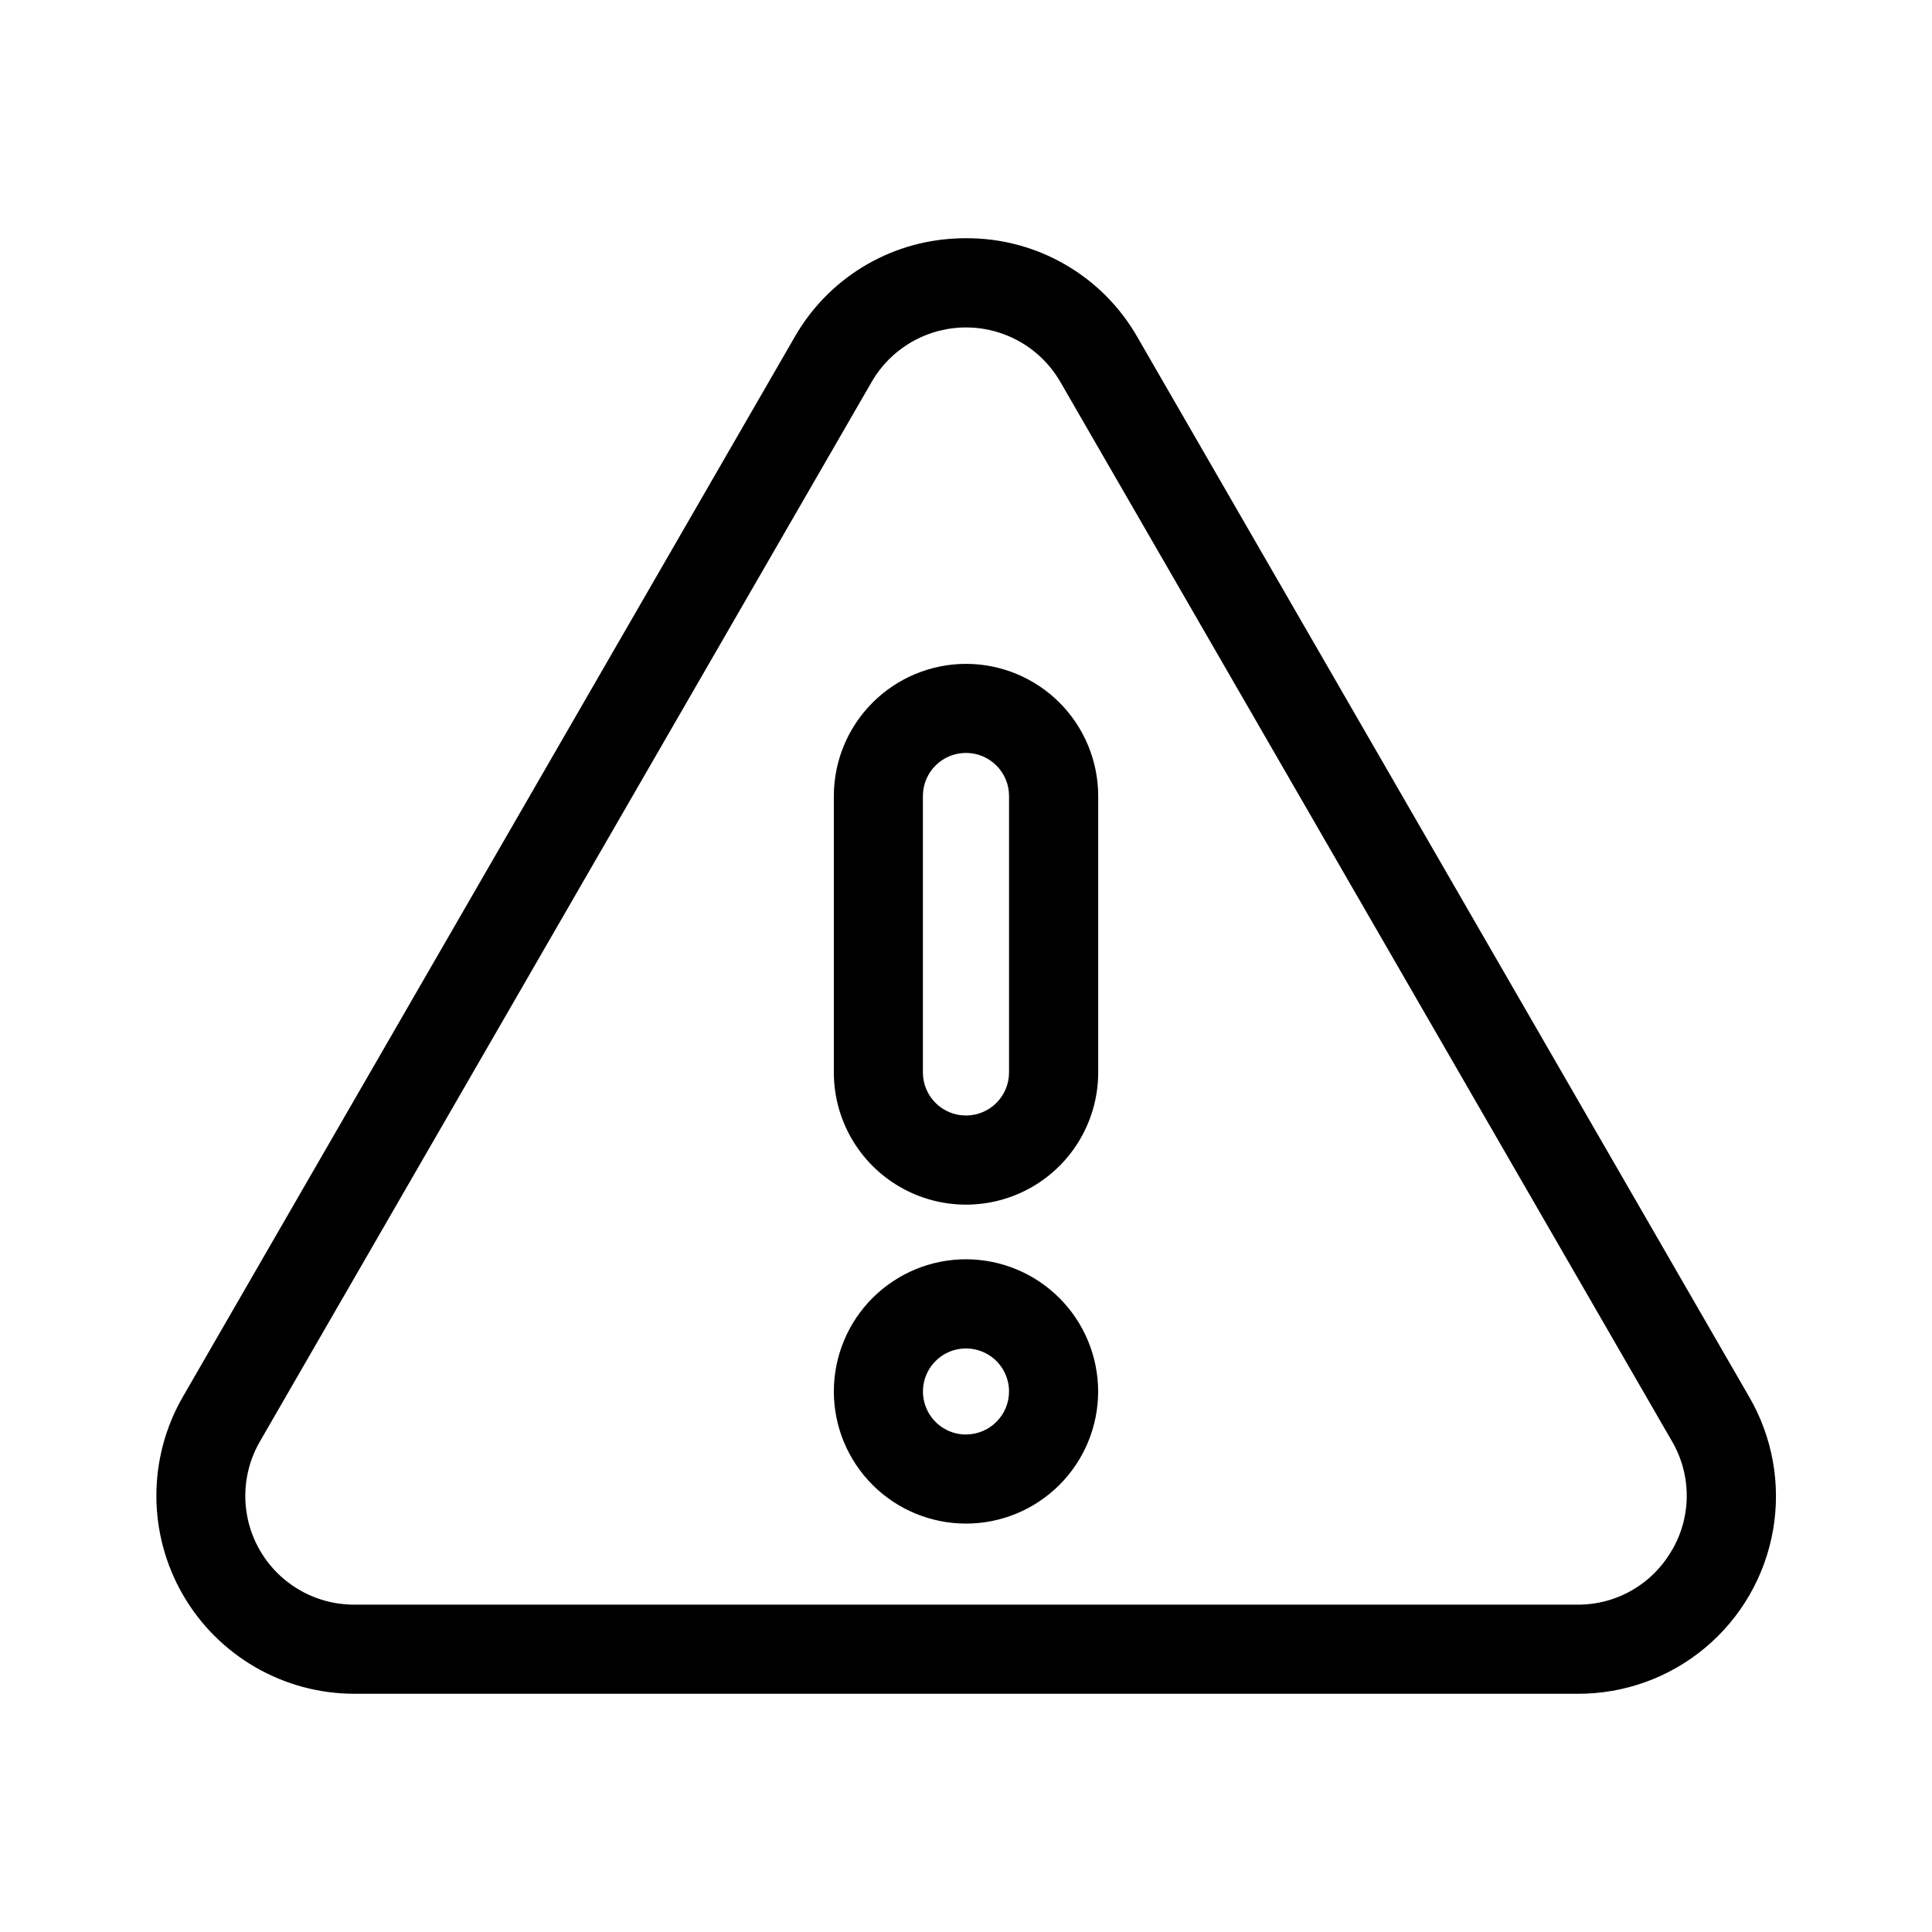 <?xml version="1.0" encoding="UTF-8"?>
<!-- Uploaded to: ICON Repo, www.svgrepo.com, Generator: ICON Repo Mixer Tools -->
<svg fill="#000000" width="800px" height="800px" version="1.1" viewBox="144 144 512 512" xmlns="http://www.w3.org/2000/svg">
 <path d="m400 319.93c-9.285 0.008-18.188 3.703-24.754 10.27-6.566 6.562-10.262 15.465-10.27 24.75v73.258c0 12.516 6.676 24.082 17.516 30.34 10.836 6.258 24.191 6.258 35.031 0 10.836-6.258 17.512-17.824 17.512-30.34v-73.258c-0.008-9.285-3.703-18.191-10.273-24.758-6.57-6.566-15.477-10.258-24.762-10.262zm11.406 108.28v-0.004c0 6.305-5.113 11.414-11.414 11.414-6.305 0-11.414-5.109-11.414-11.414v-73.258c0-6.301 5.109-11.414 11.414-11.414 6.301 0 11.414 5.113 11.414 11.414zm-11.406 49.512c-9.289 0-18.199 3.691-24.766 10.258-6.57 6.566-10.258 15.477-10.258 24.766 0 9.289 3.688 18.195 10.258 24.766 6.566 6.566 15.477 10.258 24.766 10.258 9.285 0 18.195-3.691 24.762-10.258 6.57-6.57 10.258-15.477 10.258-24.766-0.008-9.285-3.703-18.188-10.27-24.754-6.562-6.566-15.465-10.258-24.75-10.27zm0 46.445c-4.613 0-8.773-2.777-10.539-7.043-1.766-4.262-0.789-9.168 2.473-12.43 3.262-3.262 8.168-4.238 12.43-2.473s7.043 5.926 7.043 10.539c-0.02 6.289-5.117 11.383-11.406 11.391zm207.53-10.02-162.08-280.76c-4.562-8.016-11.18-14.672-19.164-19.285-7.988-4.613-17.059-7.019-26.281-6.969-0.906 0-1.812 0-2.707 0.07h-0.004c-17.793 0.812-33.926 10.695-42.734 26.176l-162.09 280.77c-9.371 16.234-9.371 36.238 0 52.477 9.375 16.234 26.695 26.238 45.445 26.242h324.17c12.359 0.051 24.336-4.273 33.812-12.203 9.477-7.934 15.844-18.961 17.973-31.133 2.129-12.172-0.117-24.707-6.34-35.383zm-20.469 40.676 0.004-0.004c-2.512 4.406-6.148 8.062-10.535 10.598-4.391 2.535-9.375 3.859-14.445 3.832h-324.17c-6.797 0.023-13.379-2.356-18.59-6.719-5.211-4.359-8.711-10.426-9.887-17.117-1.172-6.691 0.059-13.586 3.473-19.461l162.09-280.74c3.394-5.879 8.75-10.375 15.129-12.695 6.379-2.324 13.371-2.324 19.746 0 6.379 2.32 11.734 6.816 15.129 12.695l162.09 280.74c2.562 4.379 3.91 9.363 3.91 14.434 0 5.074-1.348 10.055-3.91 14.434z"/>
</svg>